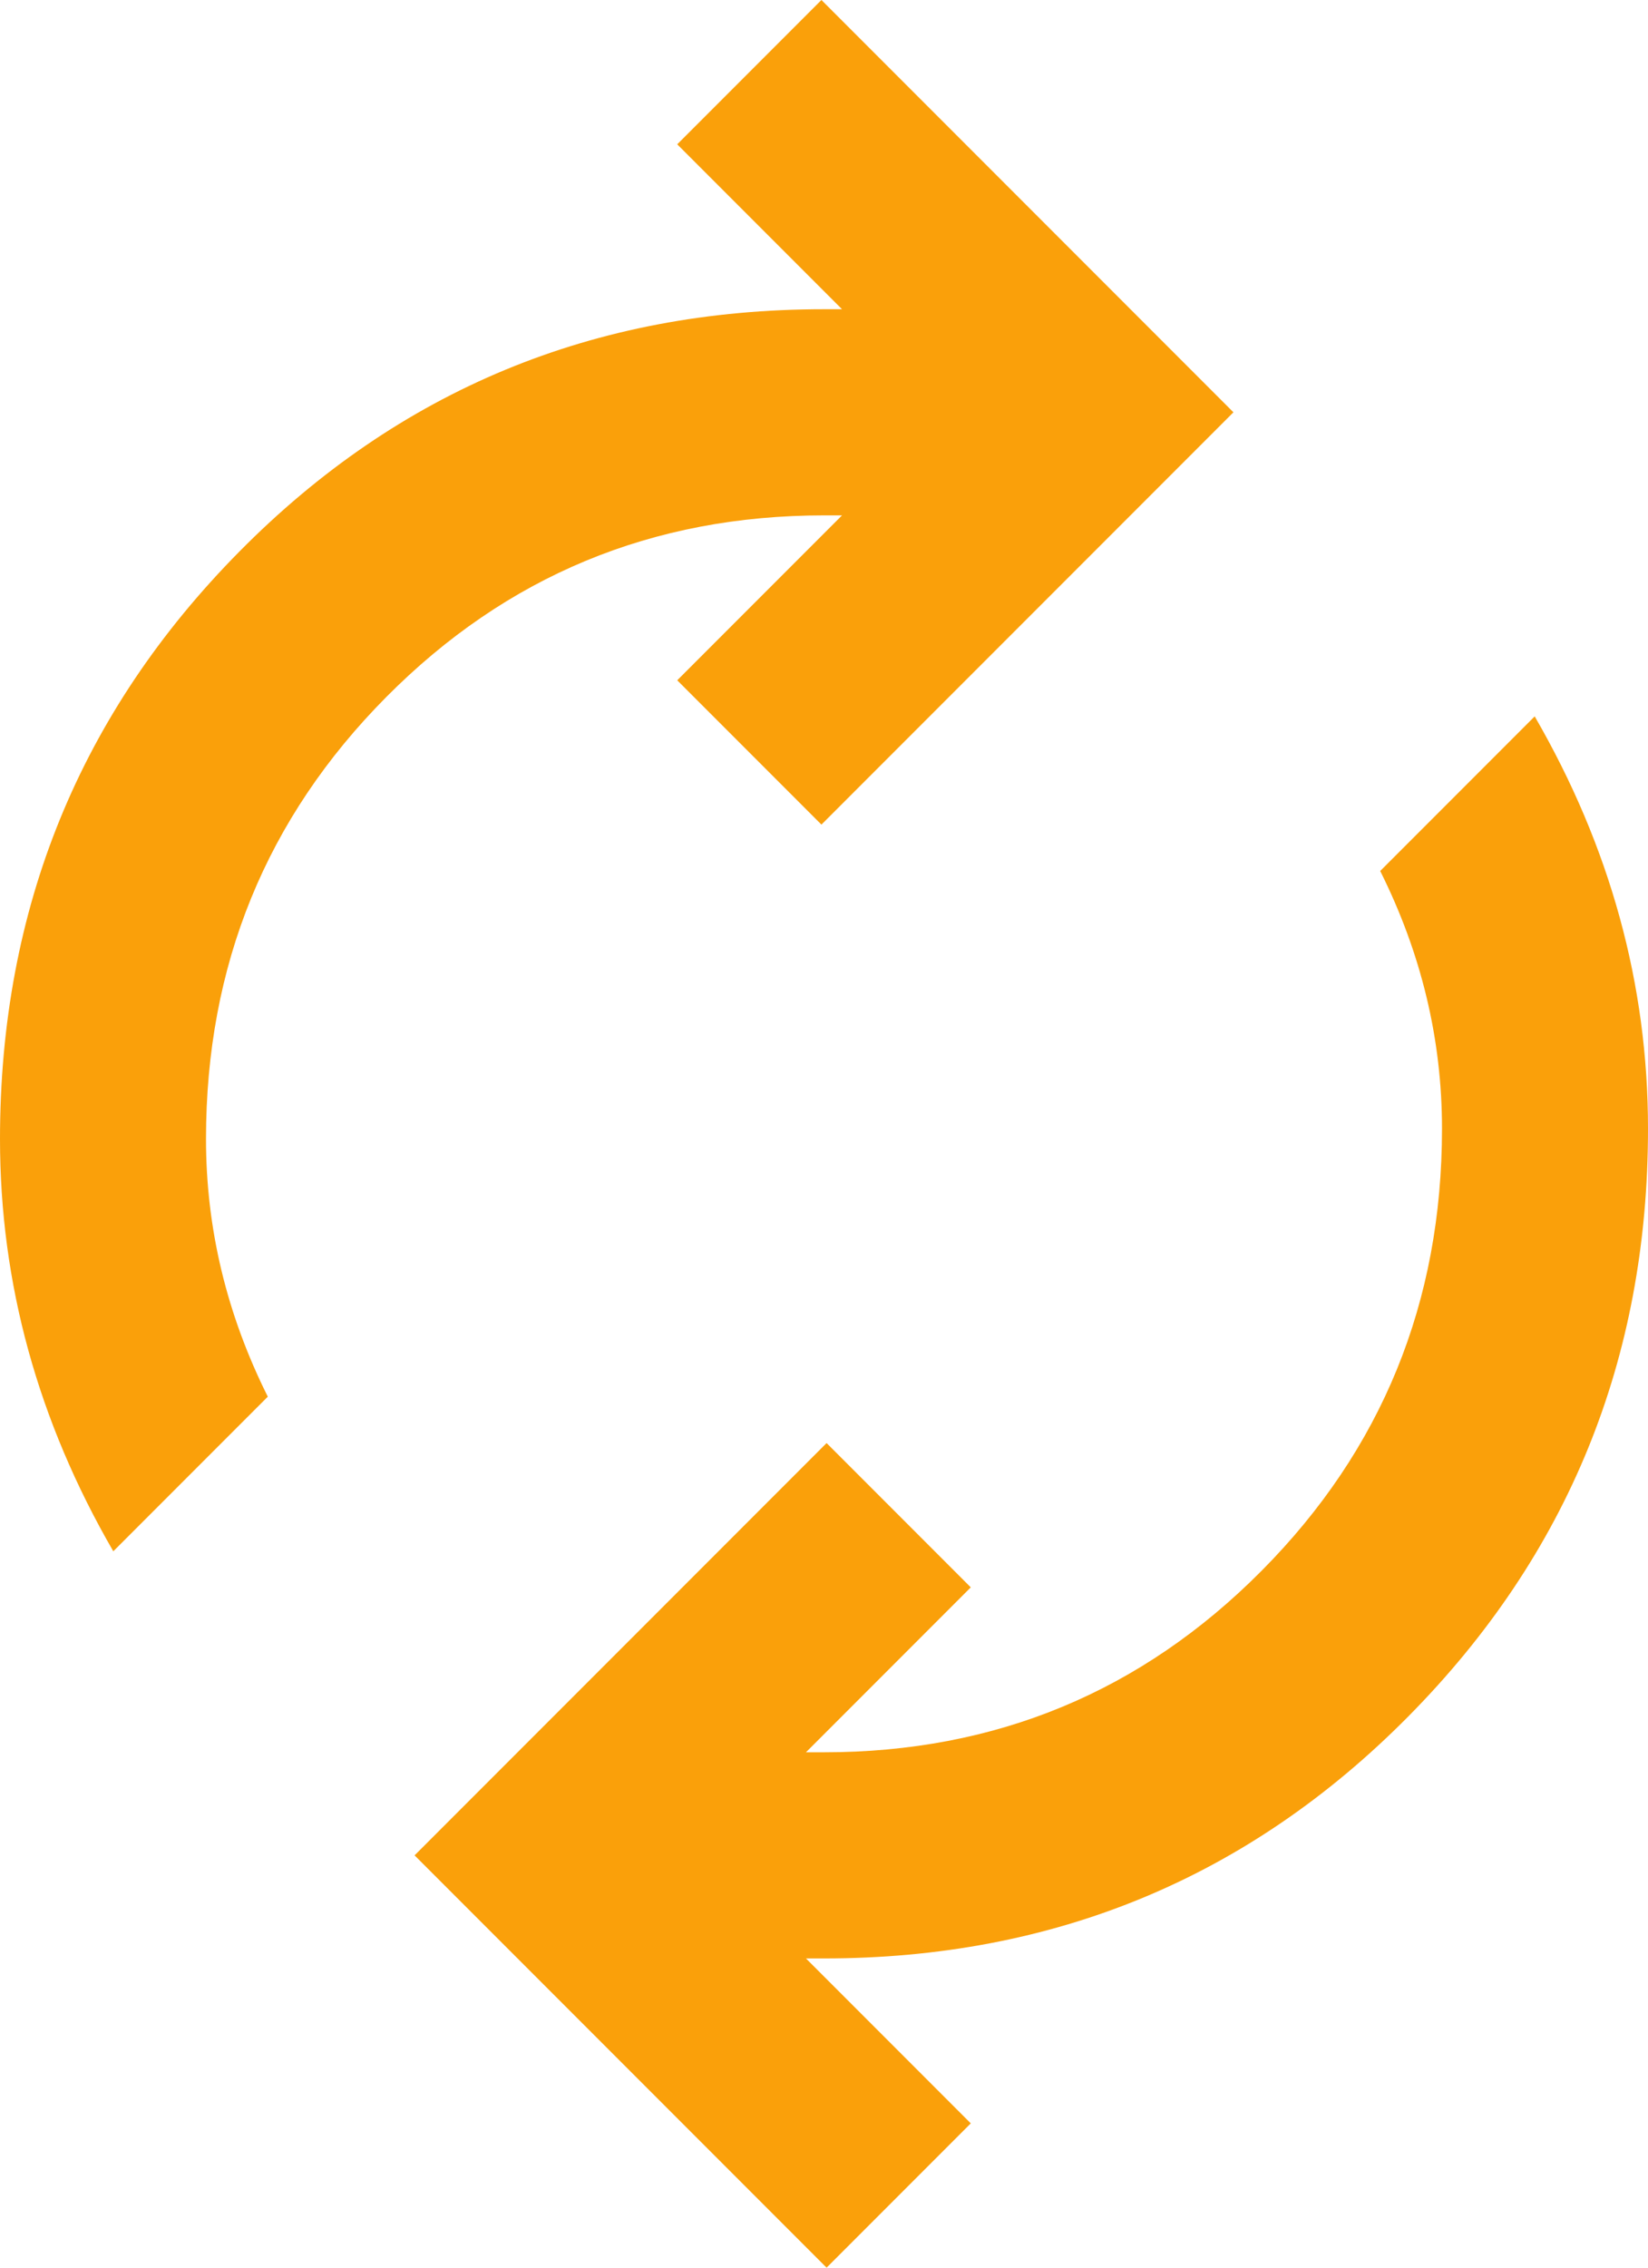 <?xml version="1.0" encoding="UTF-8"?>
<svg xmlns="http://www.w3.org/2000/svg" viewBox="160 -920 640 880">
  <path d="M204-318q-22-38-33-78t-11-82q0-134 93-228t227-94h7l-64-64 56-56 160 160-160 160-56-56 64-64h-7q-100 0-170 70.5T240-478q0 26 6 51t18 49l-60 60ZM481-40 321-200l160-160 56 56-64 64h7q100 0 170-70.5T720-482q0-26-6-51t-18-49l60-60q22 38 33 78t11 82q0 134-93 228t-227 94h-7l64 64-56 56Z" style="fill: rgb(250, 160, 10);" transform="matrix(1, 0, 0, 1, 7.105427357601002e-15, 1.1368683772161603e-13)"></path>
</svg>
